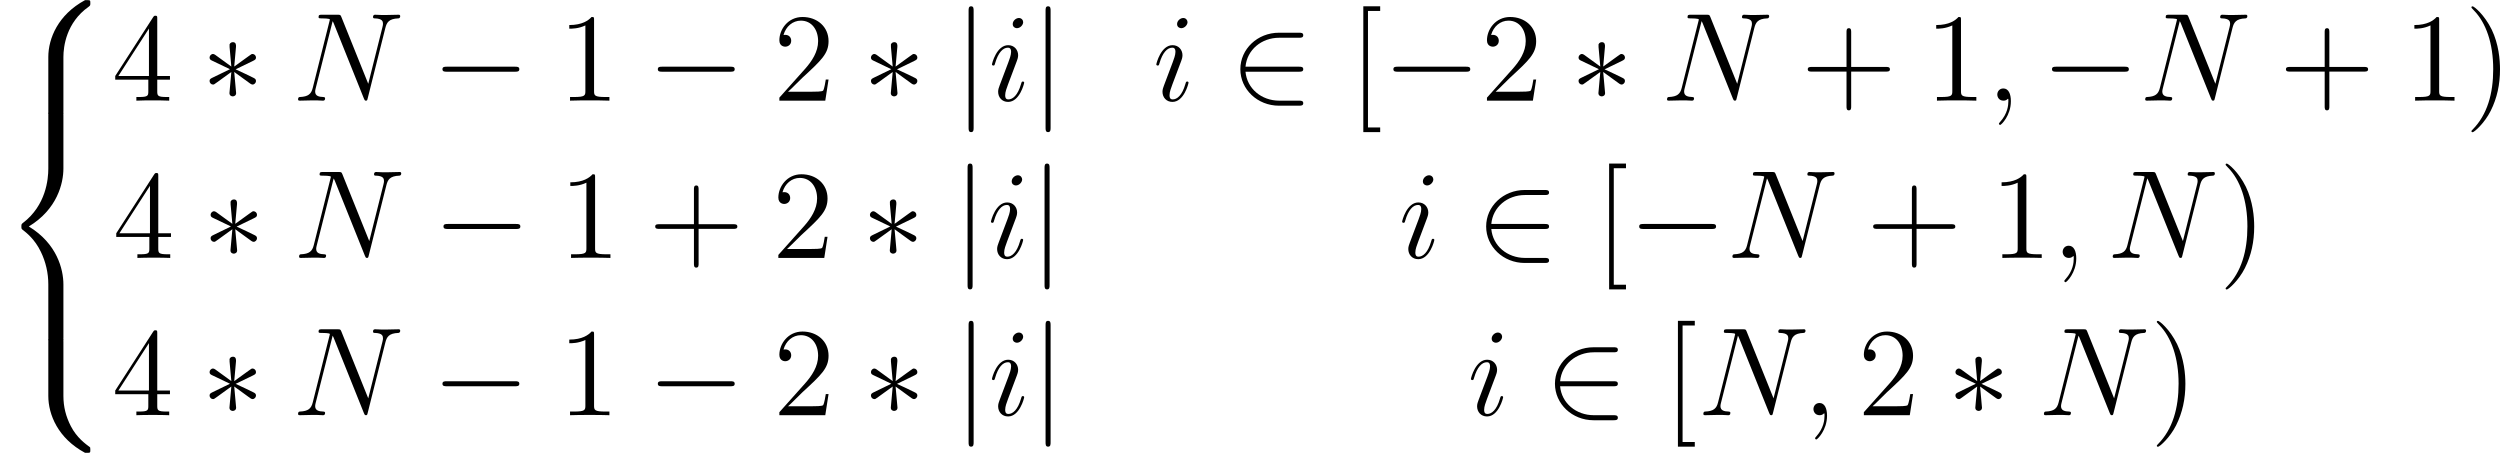 <?xml version='1.0' encoding='UTF-8'?>
<!-- Generated by CodeCogs with dvisvgm 2.11.1 -->
<svg version='1.1' xmlns='http://www.w3.org/2000/svg' xmlns:xlink='http://www.w3.org/1999/xlink' width='322.12pt' height='58.345pt' viewBox='-.239 -.233 322.12 58.345'>
<defs>
<path id='g2-59' d='M2.798 .057C2.798-.775 2.525-1.392 1.937-1.392C1.478-1.392 1.248-1.019 1.248-.703S1.463 0 1.951 0C2.138 0 2.295-.057 2.425-.187C2.453-.215 2.468-.215 2.482-.215C2.511-.215 2.511-.014 2.511 .057C2.511 .531 2.425 1.463 1.592 2.396C1.435 2.568 1.435 2.597 1.435 2.625C1.435 2.697 1.506 2.769 1.578 2.769C1.693 2.769 2.798 1.707 2.798 .057Z'/>
<path id='g2-78' d='M10.616-8.292C10.774-8.909 11.004-9.339 12.094-9.382C12.137-9.382 12.309-9.397 12.309-9.641C12.309-9.798 12.18-9.798 12.123-9.798C11.836-9.798 11.104-9.77 10.817-9.77H10.128C9.928-9.77 9.669-9.798 9.468-9.798C9.382-9.798 9.21-9.798 9.21-9.526C9.21-9.382 9.325-9.382 9.425-9.382C10.286-9.354 10.344-9.024 10.344-8.766C10.344-8.636 10.329-8.593 10.286-8.393L8.665-1.922L5.595-9.555C5.495-9.784 5.48-9.798 5.165-9.798H3.414C3.127-9.798 2.998-9.798 2.998-9.526C2.998-9.382 3.099-9.382 3.371-9.382C3.443-9.382 4.29-9.382 4.29-9.253C4.29-9.225 4.261-9.11 4.246-9.067L2.338-1.463C2.166-.76 1.822-.459 .875-.416C.803-.416 .66-.402 .66-.143C.66 0 .803 0 .846 0C1.133 0 1.865-.029 2.152-.029H2.841C3.041-.029 3.285 0 3.486 0C3.587 0 3.744 0 3.744-.273C3.744-.402 3.601-.416 3.544-.416C3.07-.43 2.611-.516 2.611-1.033C2.611-1.148 2.64-1.277 2.668-1.392L4.605-9.067C4.691-8.923 4.691-8.895 4.749-8.766L8.163-.258C8.235-.086 8.263 0 8.393 0C8.536 0 8.55-.043 8.608-.287L10.616-8.292Z'/>
<path id='g2-105' d='M4.06-2.052C4.06-2.123 4.003-2.181 3.917-2.181C3.787-2.181 3.773-2.138 3.701-1.894C3.328-.588 2.74-.143 2.267-.143C2.095-.143 1.894-.187 1.894-.617C1.894-1.004 2.066-1.435 2.224-1.865L3.228-4.533C3.271-4.648 3.371-4.906 3.371-5.179C3.371-5.782 2.941-6.327 2.238-6.327C.918-6.327 .387-4.246 .387-4.132C.387-4.074 .445-4.003 .545-4.003C.674-4.003 .689-4.06 .746-4.261C1.09-5.466 1.635-6.04 2.195-6.04C2.324-6.04 2.568-6.025 2.568-5.566C2.568-5.193 2.381-4.72 2.267-4.404L1.262-1.736C1.176-1.506 1.09-1.277 1.09-1.019C1.09-.373 1.535 .143 2.224 .143C3.544 .143 4.06-1.951 4.06-2.052ZM3.945-8.952C3.945-9.167 3.773-9.425 3.457-9.425C3.127-9.425 2.754-9.11 2.754-8.737C2.754-8.378 3.056-8.263 3.228-8.263C3.615-8.263 3.945-8.636 3.945-8.952Z'/>
<path id='g3-41' d='M4.046-3.572C4.046-4.663 3.902-6.441 3.099-8.106C2.252-9.827 1.076-10.76 .918-10.76C.861-10.76 .789-10.731 .789-10.645C.789-10.602 .789-10.573 1.033-10.329C2.468-8.88 3.271-6.513 3.271-3.587C3.271-.803 2.597 1.592 .933 3.285C.789 3.414 .789 3.443 .789 3.486C.789 3.572 .861 3.601 .918 3.601C1.105 3.601 2.281 2.568 2.984 1.162C3.716-.301 4.046-1.851 4.046-3.572Z'/>
<path id='g3-43' d='M5.724-3.314H9.684C9.885-3.314 10.143-3.314 10.143-3.572C10.143-3.845 9.899-3.845 9.684-3.845H5.724V-7.804C5.724-8.005 5.724-8.263 5.466-8.263C5.193-8.263 5.193-8.02 5.193-7.804V-3.845H1.234C1.033-3.845 .775-3.845 .775-3.587C.775-3.314 1.019-3.314 1.234-3.314H5.193V.646C5.193 .846 5.193 1.105 5.452 1.105C5.724 1.105 5.724 .861 5.724 .646V-3.314Z'/>
<path id='g3-49' d='M4.132-9.196C4.132-9.526 4.132-9.54 3.845-9.54C3.5-9.153 2.783-8.622 1.306-8.622V-8.206C1.635-8.206 2.353-8.206 3.142-8.579V-1.105C3.142-.588 3.099-.416 1.836-.416H1.392V0C1.779-.029 3.171-.029 3.644-.029S5.495-.029 5.882 0V-.416H5.437C4.175-.416 4.132-.588 4.132-1.105V-9.196Z'/>
<path id='g3-50' d='M6.312-2.41H5.997C5.954-2.166 5.839-1.377 5.695-1.148C5.595-1.019 4.777-1.019 4.347-1.019H1.693C2.08-1.349 2.955-2.267 3.328-2.611C5.509-4.619 6.312-5.365 6.312-6.786C6.312-8.436 5.007-9.54 3.343-9.54S.703-8.12 .703-6.886C.703-6.155 1.334-6.155 1.377-6.155C1.679-6.155 2.052-6.37 2.052-6.829C2.052-7.23 1.779-7.503 1.377-7.503C1.248-7.503 1.219-7.503 1.176-7.489C1.449-8.464 2.224-9.124 3.156-9.124C4.376-9.124 5.122-8.106 5.122-6.786C5.122-5.566 4.419-4.505 3.601-3.587L.703-.344V0H5.939L6.312-2.41Z'/>
<path id='g3-52' d='M5.179-9.339C5.179-9.612 5.179-9.684 4.978-9.684C4.863-9.684 4.82-9.684 4.706-9.512L.387-2.812V-2.396H4.16V-1.09C4.16-.56 4.132-.416 3.084-.416H2.798V0C3.127-.029 4.261-.029 4.663-.029S6.212-.029 6.542 0V-.416H6.255C5.222-.416 5.179-.56 5.179-1.09V-2.396H6.628V-2.812H5.179V-9.339ZM4.232-8.22V-2.812H.746L4.232-8.22Z'/>
<path id='g3-91' d='M3.587 3.587V3.056H2.195V-10.229H3.587V-10.76H1.664V3.587H3.587Z'/>
<path id='g1-0' d='M9.454-3.3C9.698-3.3 9.956-3.3 9.956-3.587S9.698-3.873 9.454-3.873H1.693C1.449-3.873 1.191-3.873 1.191-3.587S1.449-3.3 1.693-3.3H9.454Z'/>
<path id='g1-3' d='M3.945-6.126C3.96-6.327 3.96-6.671 3.587-6.671C3.357-6.671 3.171-6.484 3.214-6.298V-6.111L3.414-3.888L1.578-5.222C1.449-5.294 1.42-5.322 1.32-5.322C1.119-5.322 .933-5.122 .933-4.921C.933-4.691 1.076-4.634 1.219-4.562L3.257-3.587L1.277-2.625C1.047-2.511 .933-2.453 .933-2.238S1.119-1.836 1.32-1.836C1.42-1.836 1.449-1.836 1.808-2.109L3.414-3.271L3.199-.861C3.199-.56 3.457-.488 3.572-.488C3.744-.488 3.96-.588 3.96-.861L3.744-3.271L5.581-1.937C5.71-1.865 5.738-1.836 5.839-1.836C6.04-1.836 6.226-2.037 6.226-2.238C6.226-2.453 6.097-2.525 5.925-2.611C5.064-3.041 5.036-3.041 3.902-3.572L5.882-4.533C6.111-4.648 6.226-4.706 6.226-4.921S6.04-5.322 5.839-5.322C5.738-5.322 5.71-5.322 5.351-5.05L3.744-3.888L3.945-6.126Z'/>
<path id='g1-50' d='M7.862-3.3C8.106-3.3 8.364-3.3 8.364-3.587S8.106-3.873 7.862-3.873H1.779C1.951-5.796 3.601-7.173 5.624-7.173H7.862C8.106-7.173 8.364-7.173 8.364-7.46S8.106-7.747 7.862-7.747H5.595C3.142-7.747 1.191-5.882 1.191-3.587S3.142 .574 5.595 .574H7.862C8.106 .574 8.364 .574 8.364 .287S8.106 0 7.862 0H5.624C3.601 0 1.951-1.377 1.779-3.3H7.862Z'/>
<path id='g1-106' d='M2.281-10.243C2.281-10.501 2.281-10.76 1.994-10.76S1.707-10.501 1.707-10.243V3.07C1.707 3.328 1.707 3.587 1.994 3.587S2.281 3.328 2.281 3.07V-10.243Z'/>
<path id='g0-56' d='M7.23 6.499C7.23 5.322 7.546 2.582 10.1 .775C10.286 .631 10.301 .617 10.301 .359C10.301 .029 10.286 .014 9.928 .014H9.698C6.614 1.679 5.509 4.39 5.509 6.499V12.668C5.509 13.041 5.523 13.055 5.911 13.055H6.829C7.216 13.055 7.23 13.041 7.23 12.668V6.499Z'/>
<path id='g0-58' d='M9.928 12.897C10.286 12.897 10.301 12.883 10.301 12.553C10.301 12.295 10.286 12.28 10.229 12.237C9.784 11.907 8.751 11.176 8.077 9.856C7.517 8.766 7.23 7.661 7.23 6.413V.244C7.23-.129 7.216-.143 6.829-.143H5.911C5.523-.143 5.509-.129 5.509 .244V6.413C5.509 8.536 6.614 11.247 9.698 12.897H9.928Z'/>
<path id='g0-60' d='M5.509 25.579C5.509 25.952 5.523 25.967 5.911 25.967H6.829C7.216 25.967 7.23 25.952 7.23 25.579V19.525C7.23 17.789 6.499 14.863 3.285 12.912C6.528 10.946 7.23 7.991 7.23 6.298V.244C7.23-.129 7.216-.143 6.829-.143H5.911C5.523-.143 5.509-.129 5.509 .244V6.312C5.509 7.517 5.251 10.501 2.611 12.51C2.453 12.639 2.439 12.653 2.439 12.912S2.453 13.184 2.611 13.313C2.984 13.6 3.974 14.361 4.663 15.81C5.222 16.957 5.509 18.234 5.509 19.511V25.579Z'/>
</defs>
<g id='page1' transform='matrix(1.13 0 0 1.13 -63.986 -62.24)'>
<use x='56.413' y='54.874' xlink:href='#g0-56'/>
<use x='56.413' y='67.786' xlink:href='#g0-60'/>
<use x='56.413' y='93.609' xlink:href='#g0-58'/>
<use x='69.165' y='66.351' xlink:href='#g3-52'/>
<use x='79.377' y='66.351' xlink:href='#g1-3'/>
<use x='89.738' y='66.351' xlink:href='#g2-78'/>
<use x='105.673' y='66.351' xlink:href='#g1-0'/>
<use x='120.019' y='66.351' xlink:href='#g3-49'/>
<use x='130.231' y='66.351' xlink:href='#g1-0'/>
<use x='144.577' y='66.351' xlink:href='#g3-50'/>
<use x='154.789' y='66.351' xlink:href='#g1-3'/>
<use x='165.15' y='66.351' xlink:href='#g1-106'/>
<use x='169.135' y='66.351' xlink:href='#g2-105'/>
<use x='173.927' y='66.351' xlink:href='#g1-106'/>
<use x='187.875' y='66.351' xlink:href='#g2-105'/>
<use x='196.652' y='66.351' xlink:href='#g1-50'/>
<use x='210.201' y='66.351' xlink:href='#g3-91'/>
<use x='214.103' y='66.351' xlink:href='#g1-0'/>
<use x='225.261' y='66.351' xlink:href='#g3-50'/>
<use x='235.473' y='66.351' xlink:href='#g1-3'/>
<use x='245.834' y='66.351' xlink:href='#g2-78'/>
<use x='261.769' y='66.351' xlink:href='#g3-43'/>
<use x='275.883' y='66.351' xlink:href='#g3-49'/>
<use x='282.906' y='66.351' xlink:href='#g2-59'/>
<use x='289.199' y='66.351' xlink:href='#g1-0'/>
<use x='300.357' y='66.351' xlink:href='#g2-78'/>
<use x='316.292' y='66.351' xlink:href='#g3-43'/>
<use x='330.406' y='66.351' xlink:href='#g3-49'/>
<use x='337.43' y='66.351' xlink:href='#g3-41'/>
<use x='69.282' y='84.284' xlink:href='#g3-52'/>
<use x='79.493' y='84.284' xlink:href='#g1-3'/>
<use x='89.854' y='84.284' xlink:href='#g2-78'/>
<use x='105.79' y='84.284' xlink:href='#g1-0'/>
<use x='120.136' y='84.284' xlink:href='#g3-49'/>
<use x='130.347' y='84.284' xlink:href='#g3-43'/>
<use x='144.461' y='84.284' xlink:href='#g3-50'/>
<use x='154.673' y='84.284' xlink:href='#g1-3'/>
<use x='165.034' y='84.284' xlink:href='#g1-106'/>
<use x='169.019' y='84.284' xlink:href='#g2-105'/>
<use x='173.811' y='84.284' xlink:href='#g1-106'/>
<use x='215.903' y='84.284' xlink:href='#g2-105'/>
<use x='224.68' y='84.284' xlink:href='#g1-50'/>
<use x='238.229' y='84.284' xlink:href='#g3-91'/>
<use x='242.131' y='84.284' xlink:href='#g1-0'/>
<use x='253.289' y='84.284' xlink:href='#g2-78'/>
<use x='269.224' y='84.284' xlink:href='#g3-43'/>
<use x='283.338' y='84.284' xlink:href='#g3-49'/>
<use x='290.361' y='84.284' xlink:href='#g2-59'/>
<use x='296.654' y='84.284' xlink:href='#g2-78'/>
<use x='309.402' y='84.284' xlink:href='#g3-41'/>
<use x='69.165' y='102.217' xlink:href='#g3-52'/>
<use x='79.377' y='102.217' xlink:href='#g1-3'/>
<use x='89.738' y='102.217' xlink:href='#g2-78'/>
<use x='105.673' y='102.217' xlink:href='#g1-0'/>
<use x='120.019' y='102.217' xlink:href='#g3-49'/>
<use x='130.231' y='102.217' xlink:href='#g1-0'/>
<use x='144.577' y='102.217' xlink:href='#g3-50'/>
<use x='154.789' y='102.217' xlink:href='#g1-3'/>
<use x='165.15' y='102.217' xlink:href='#g1-106'/>
<use x='169.135' y='102.217' xlink:href='#g2-105'/>
<use x='173.927' y='102.217' xlink:href='#g1-106'/>
<use x='223.748' y='102.217' xlink:href='#g2-105'/>
<use x='232.525' y='102.217' xlink:href='#g1-50'/>
<use x='246.074' y='102.217' xlink:href='#g3-91'/>
<use x='249.976' y='102.217' xlink:href='#g2-78'/>
<use x='261.943' y='102.217' xlink:href='#g2-59'/>
<use x='268.236' y='102.217' xlink:href='#g3-50'/>
<use x='278.448' y='102.217' xlink:href='#g1-3'/>
<use x='288.809' y='102.217' xlink:href='#g2-78'/>
<use x='301.556' y='102.217' xlink:href='#g3-41'/>
</g>
</svg>